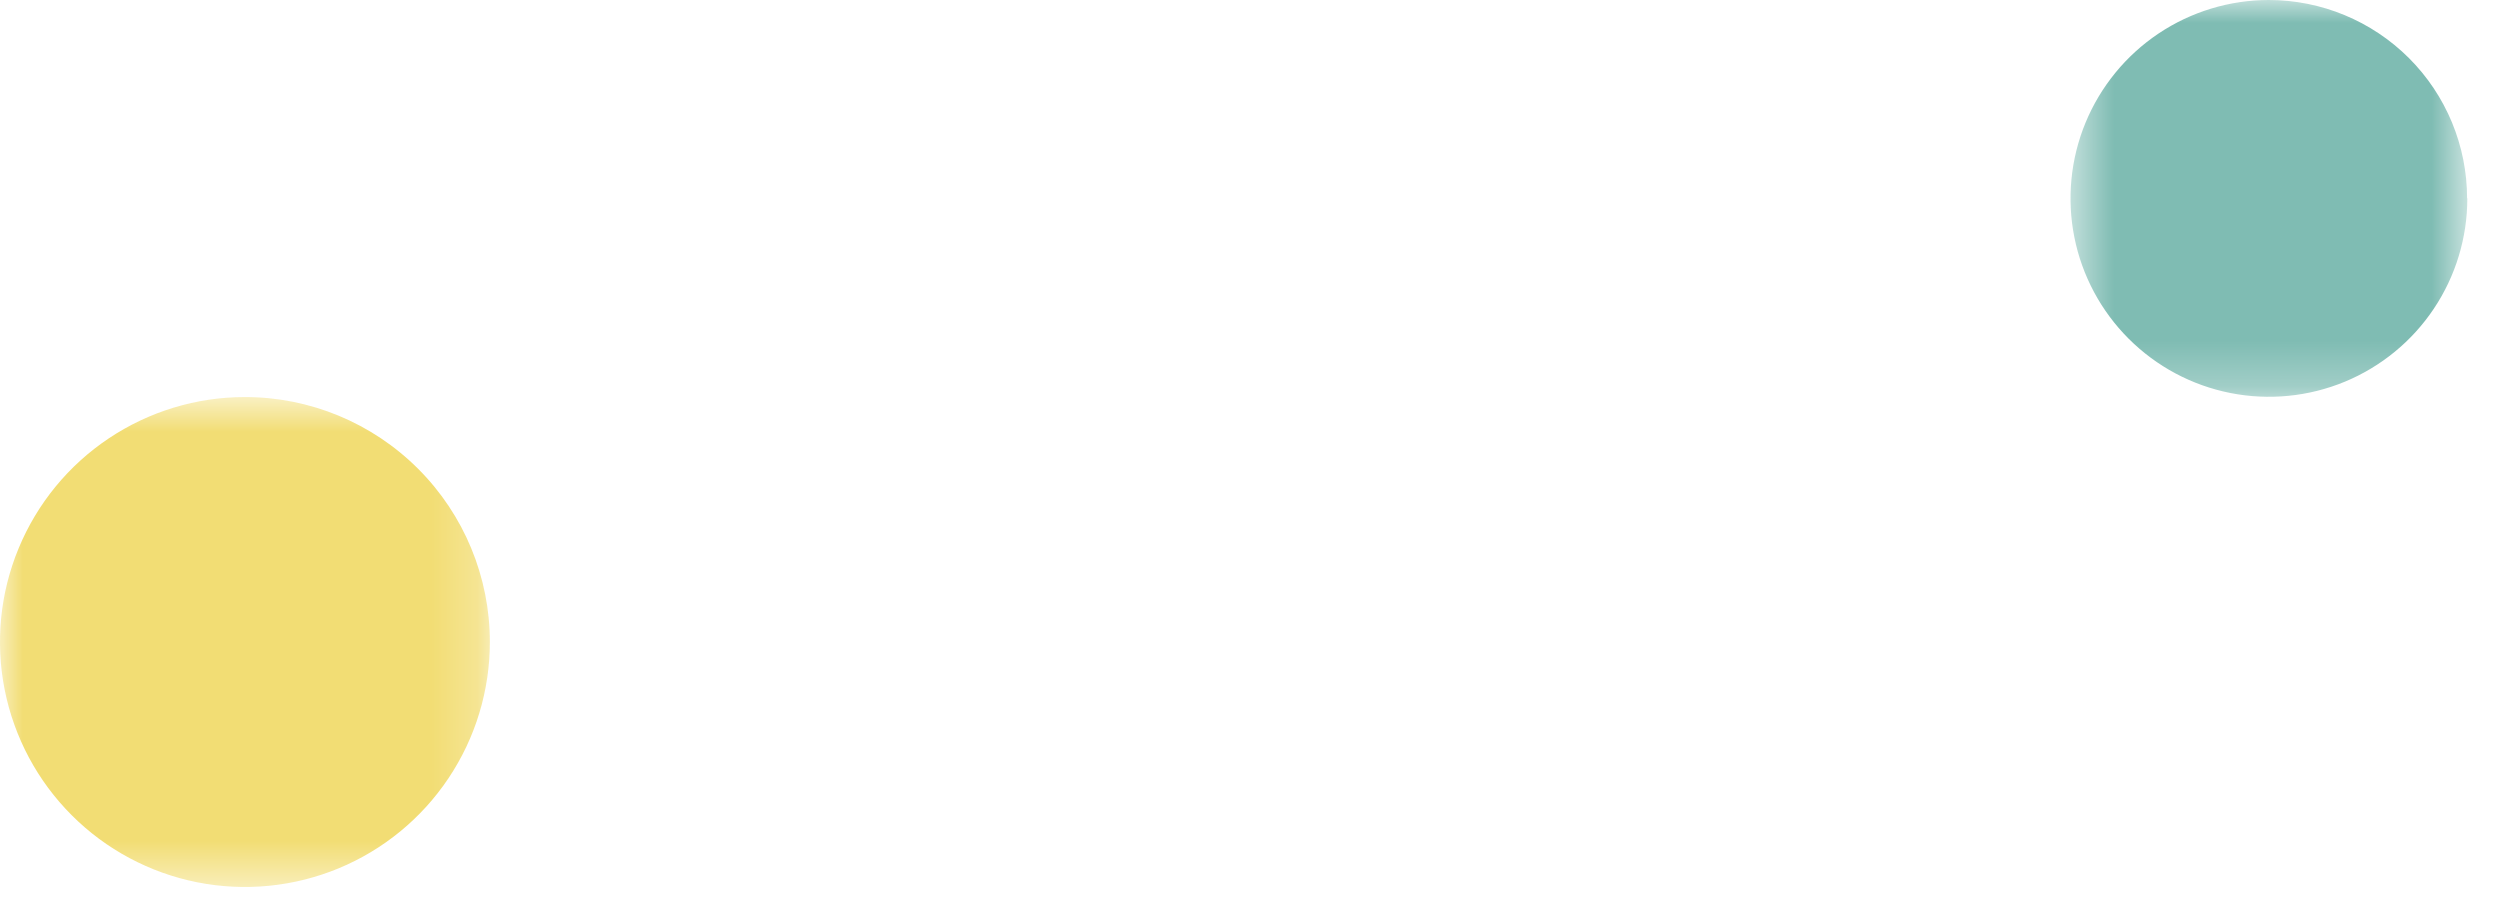 <svg width="55" height="20" viewBox="0 0 55 20" fill="none" xmlns="http://www.w3.org/2000/svg">
<mask id="mask0_1233_13692" style="mask-type:luminance" maskUnits="userSpaceOnUse" x="45" y="0" width="10" height="9">
<path d="M54.281 0H45.546V8.735H54.281V0Z" fill="white"/>
</mask>
<g mask="url(#mask0_1233_13692)">
<path d="M54.281 4.365C54.281 5.228 54.025 6.072 53.546 6.789C53.067 7.507 52.385 8.066 51.588 8.397C50.791 8.727 49.913 8.814 49.067 8.646C48.22 8.478 47.443 8.063 46.832 7.453C46.221 6.843 45.805 6.066 45.636 5.22C45.467 4.374 45.553 3.496 45.882 2.698C46.212 1.901 46.77 1.219 47.487 0.738C48.204 0.258 49.048 0.001 49.911 0C51.068 0 52.178 0.46 52.997 1.278C53.816 2.097 54.276 3.207 54.276 4.365" fill="#7FBCB3"/>
</g>
<mask id="mask1_1233_13692" style="mask-type:luminance" maskUnits="userSpaceOnUse" x="0" y="8" width="11" height="12">
<path d="M10.777 8.735H0V19.513H10.777V8.735Z" fill="white"/>
</mask>
<g mask="url(#mask1_1233_13692)">
<path d="M10.777 14.124C10.777 15.19 10.461 16.232 9.869 17.118C9.277 18.004 8.436 18.695 7.451 19.103C6.466 19.511 5.382 19.618 4.337 19.41C3.292 19.202 2.331 18.689 1.578 17.935C0.824 17.181 0.311 16.221 0.103 15.175C-0.105 14.13 0.002 13.046 0.41 12.062C0.818 11.077 1.508 10.235 2.395 9.643C3.281 9.051 4.323 8.735 5.389 8.735C6.818 8.735 8.188 9.303 9.199 10.314C10.21 11.324 10.777 12.695 10.777 14.124Z" fill="#F2DD74"/>
</g>
</svg>
